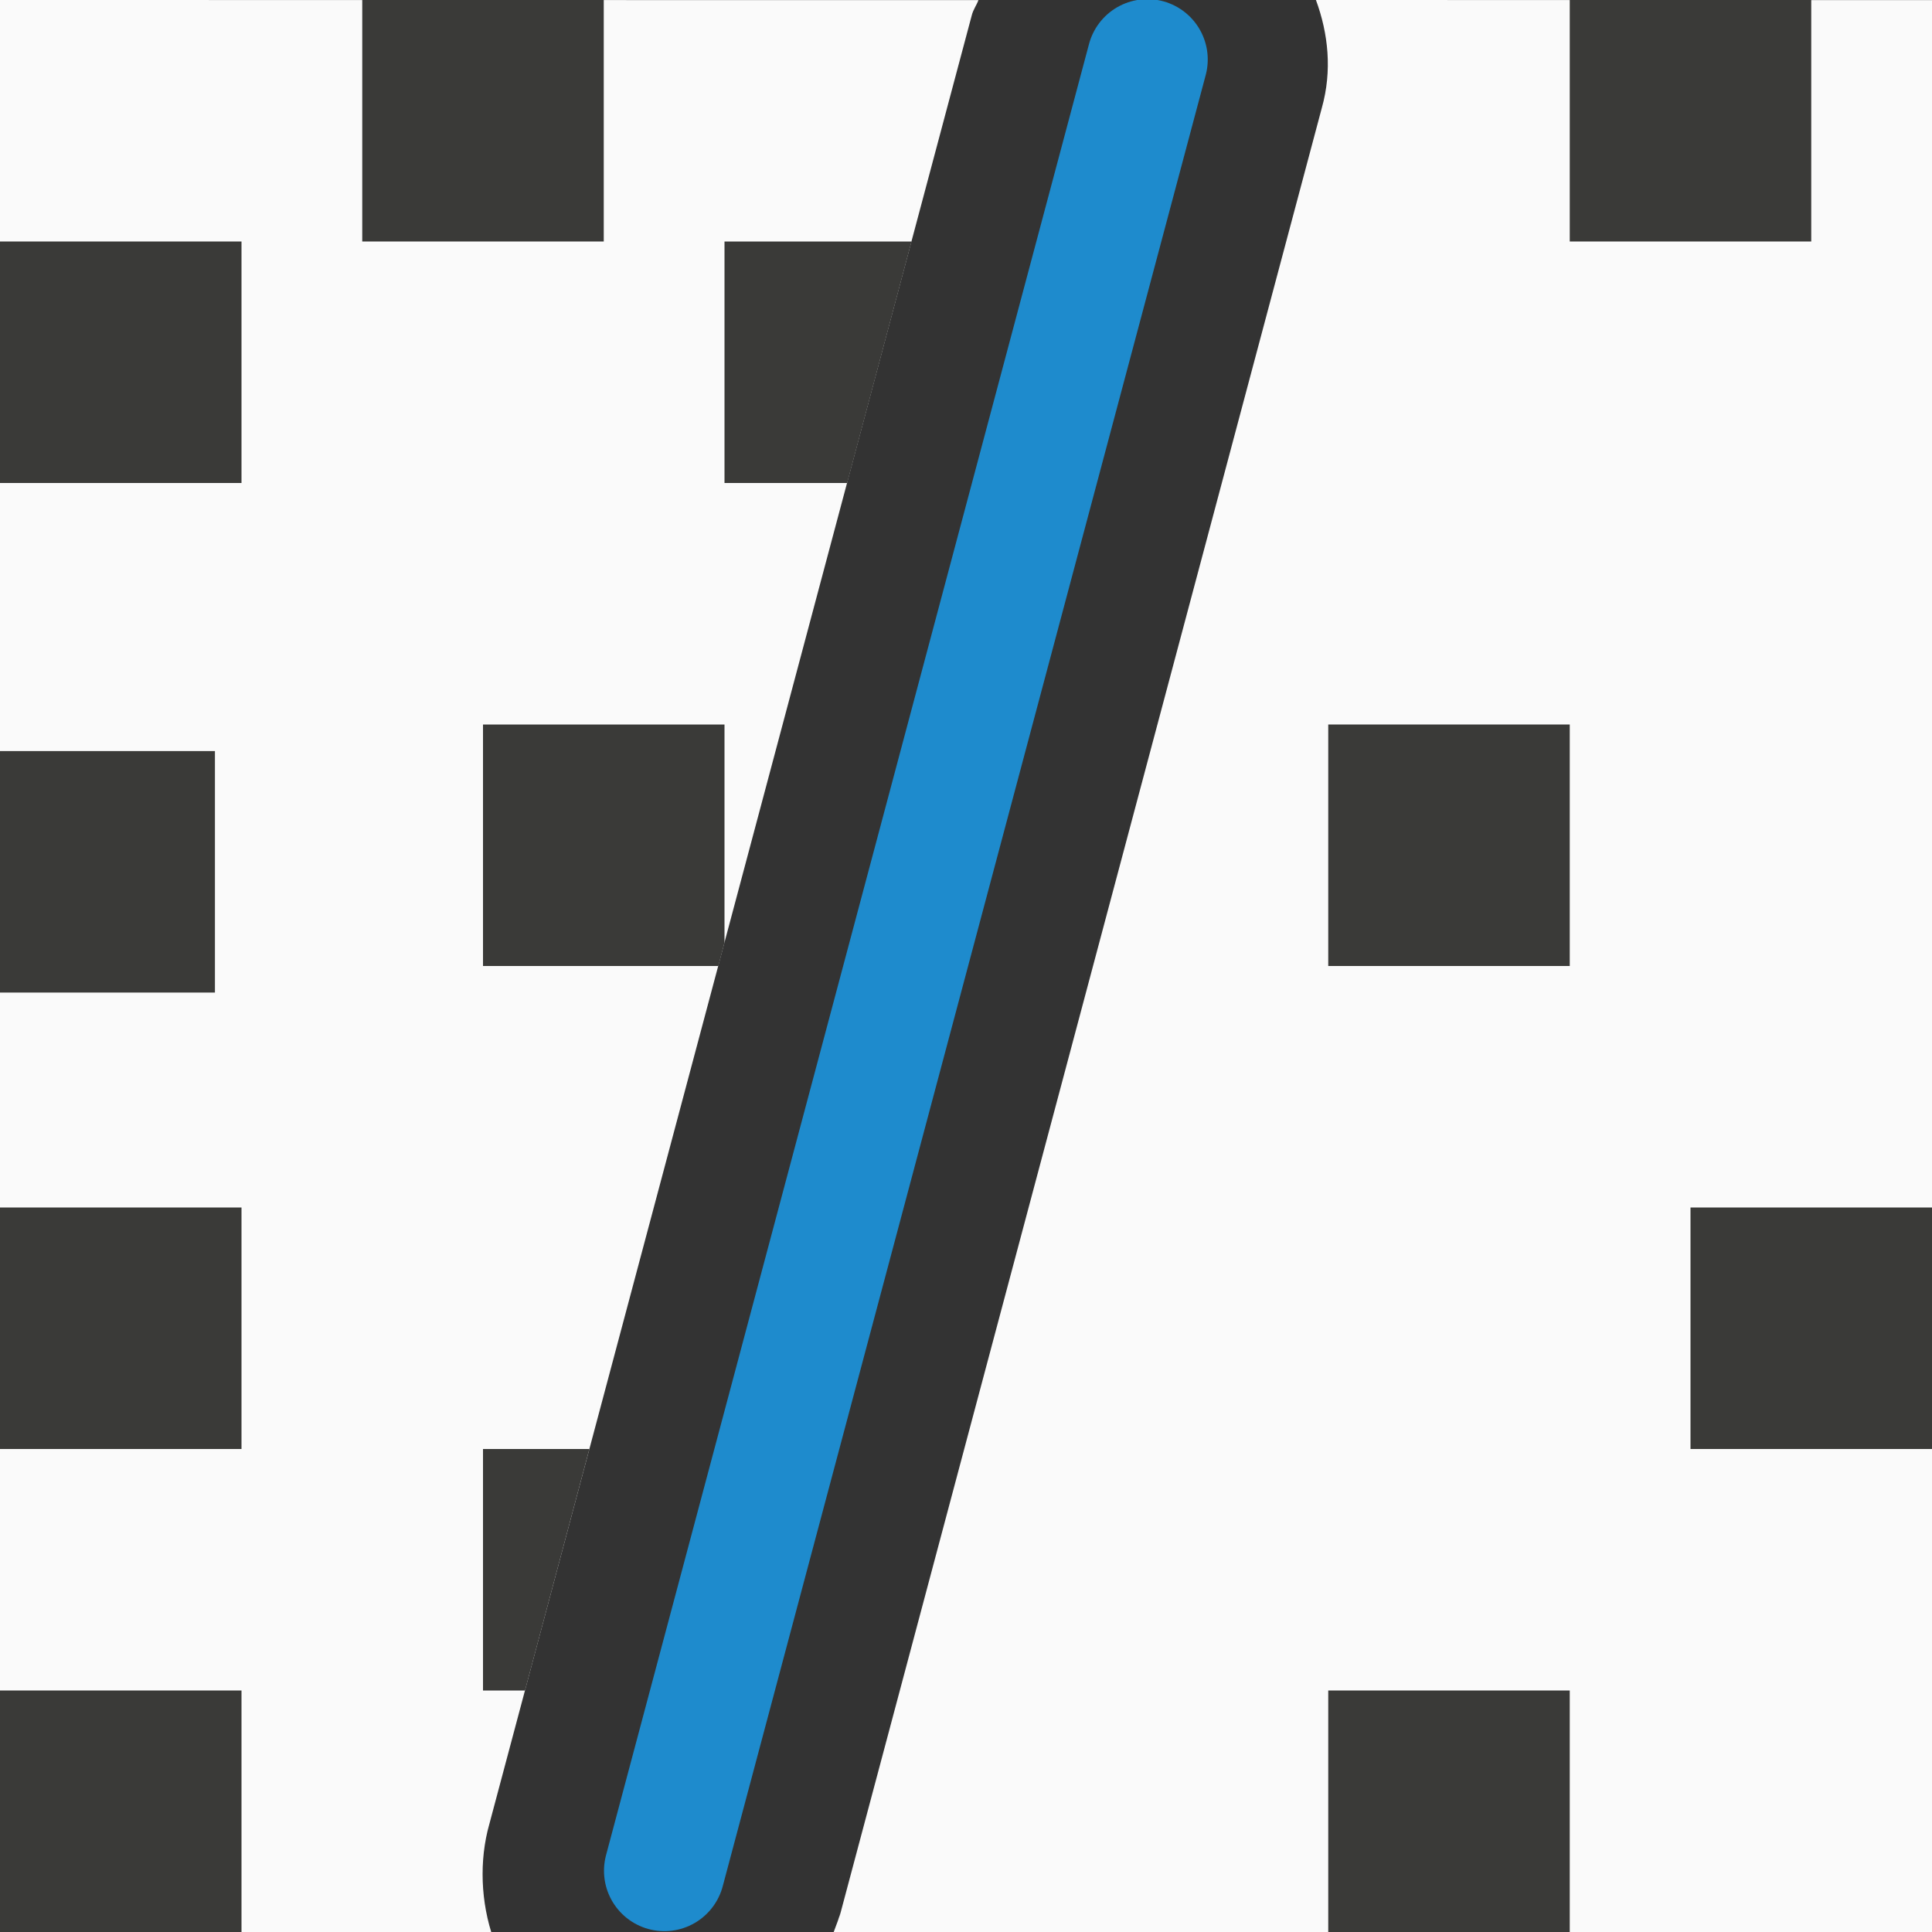 <svg viewBox="0 0 16 16" xmlns="http://www.w3.org/2000/svg"><rect x="0" y="0" width="16" height="16" fill="#333333" stroke="none"/><path d="m0 0v16h4.068c-.094-.305-.097-.652.002-.951l-.018.059 3.996-14.982c.011-.045.039-.082.055-.125zm10.898 0c.103.279.135.586.049.893l-3.996 14.986.014-.062c-.012.062-.039.122-.061.184h9.096v-16z" fill="#fafafa"/><path d="m6 2v2h1.016l.533-2z" fill="#3a3a38"/><path d="m4 12v2h.348l.533-2z" fill="#3a3a38"/><path d="m5.502 15.493 4-15" fill="none" stroke="#1e8bcd" stroke-linecap="round" stroke-linejoin="round"/><g fill="#3a3a38"><path d="m0 2h2v2h-2z"/><path d="m4 6v2h1.949l.051-.193v-1.807z"/><path d="m0 10h2v2h-2z"/><path d="m14 10h2v2h-2z"/><path d="m11 6h2v2h-2z"/><path d="m11 14h2v2h-2z"/><path d="m13 0h2v2h-2z"/><path d="m3 0h2v2h-2z"/><path d="m-.22 6.22h2v2h-2z"/><path d="m0 14h2v2h-2z"/></g></svg>